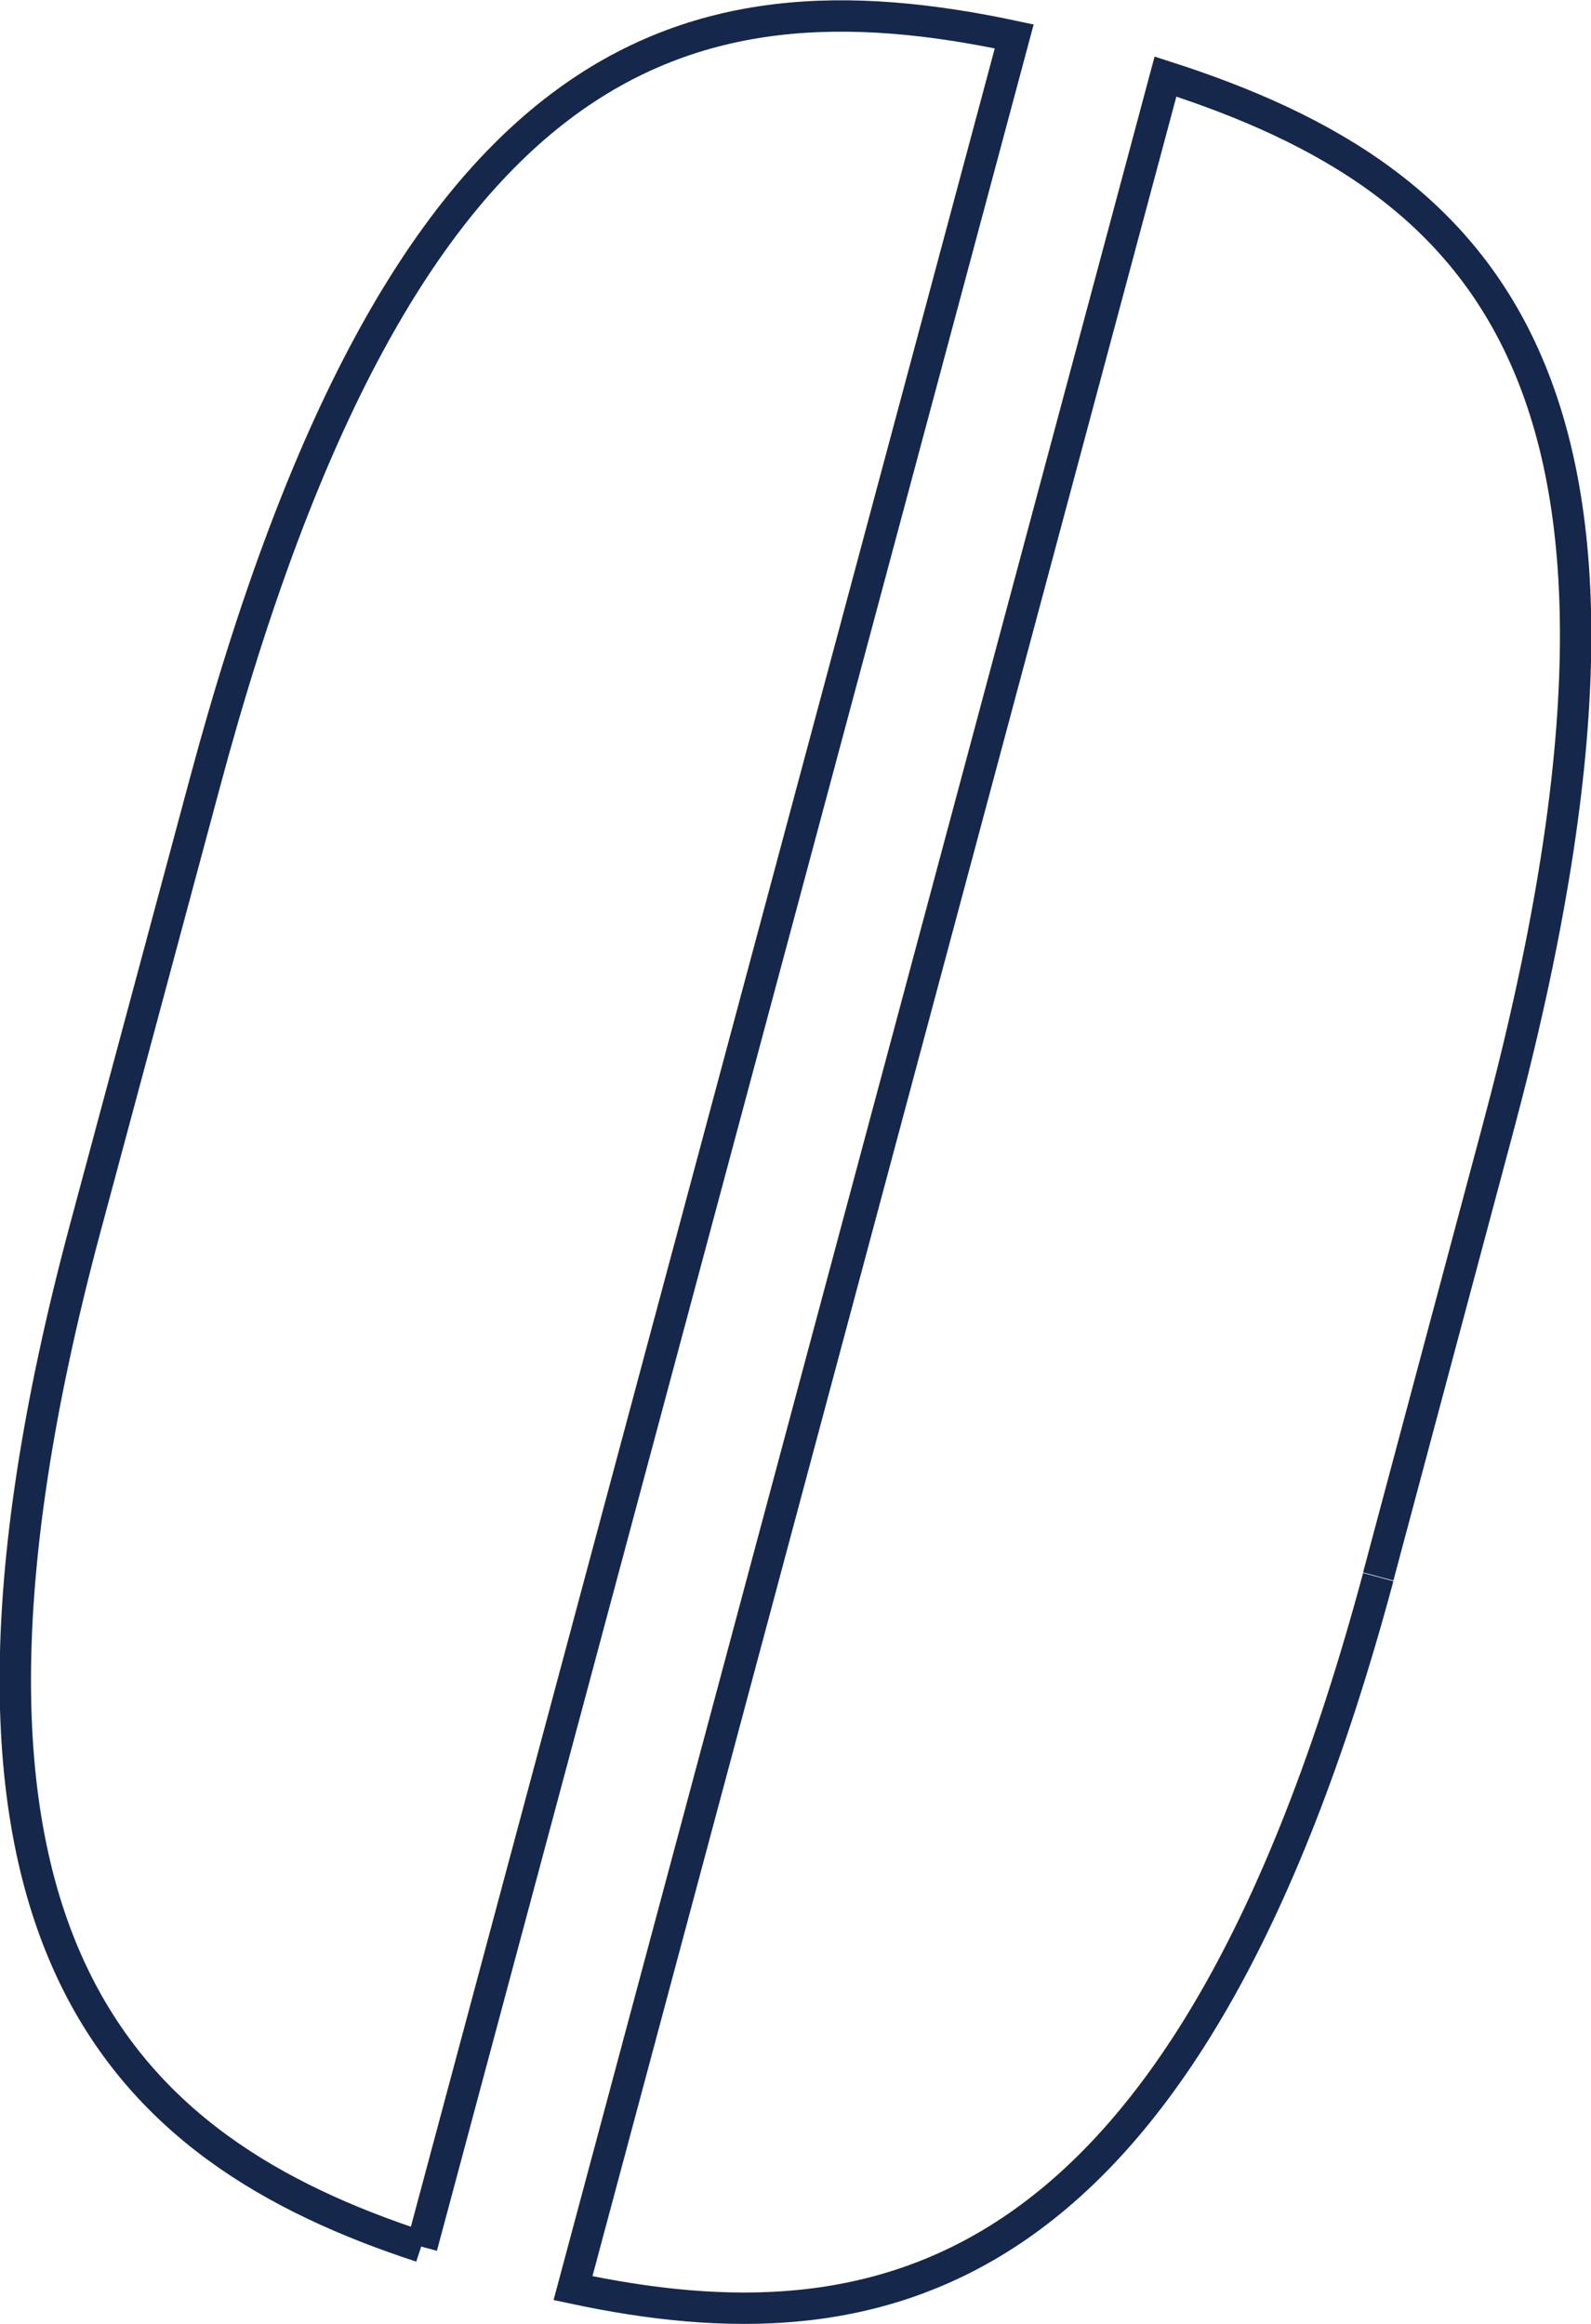 <?xml version="1.0" encoding="UTF-8"?><svg id="_レイヤー_2" xmlns="http://www.w3.org/2000/svg" viewBox="0 0 25.35 37.03"><defs><style>.cls-1{fill:none;stroke:#15274b;stroke-miterlimit:10;stroke-width:.5px;}</style></defs><g id="_デザイン"><path class="cls-1" d="M6.72,35.8L16.16.58C10.9-.54,6.41.73,3.26,12.49l-1.91,7.11c-3.04,11.37.66,14.66,5.36,16.2"/><path class="cls-1" d="M21.96,25.12l1.9-7.11c3.17-11.83-.12-15.13-5.29-16.79l-9.44,35.24c4.87,1.04,9.76.1,12.83-11.33"/></g></svg>